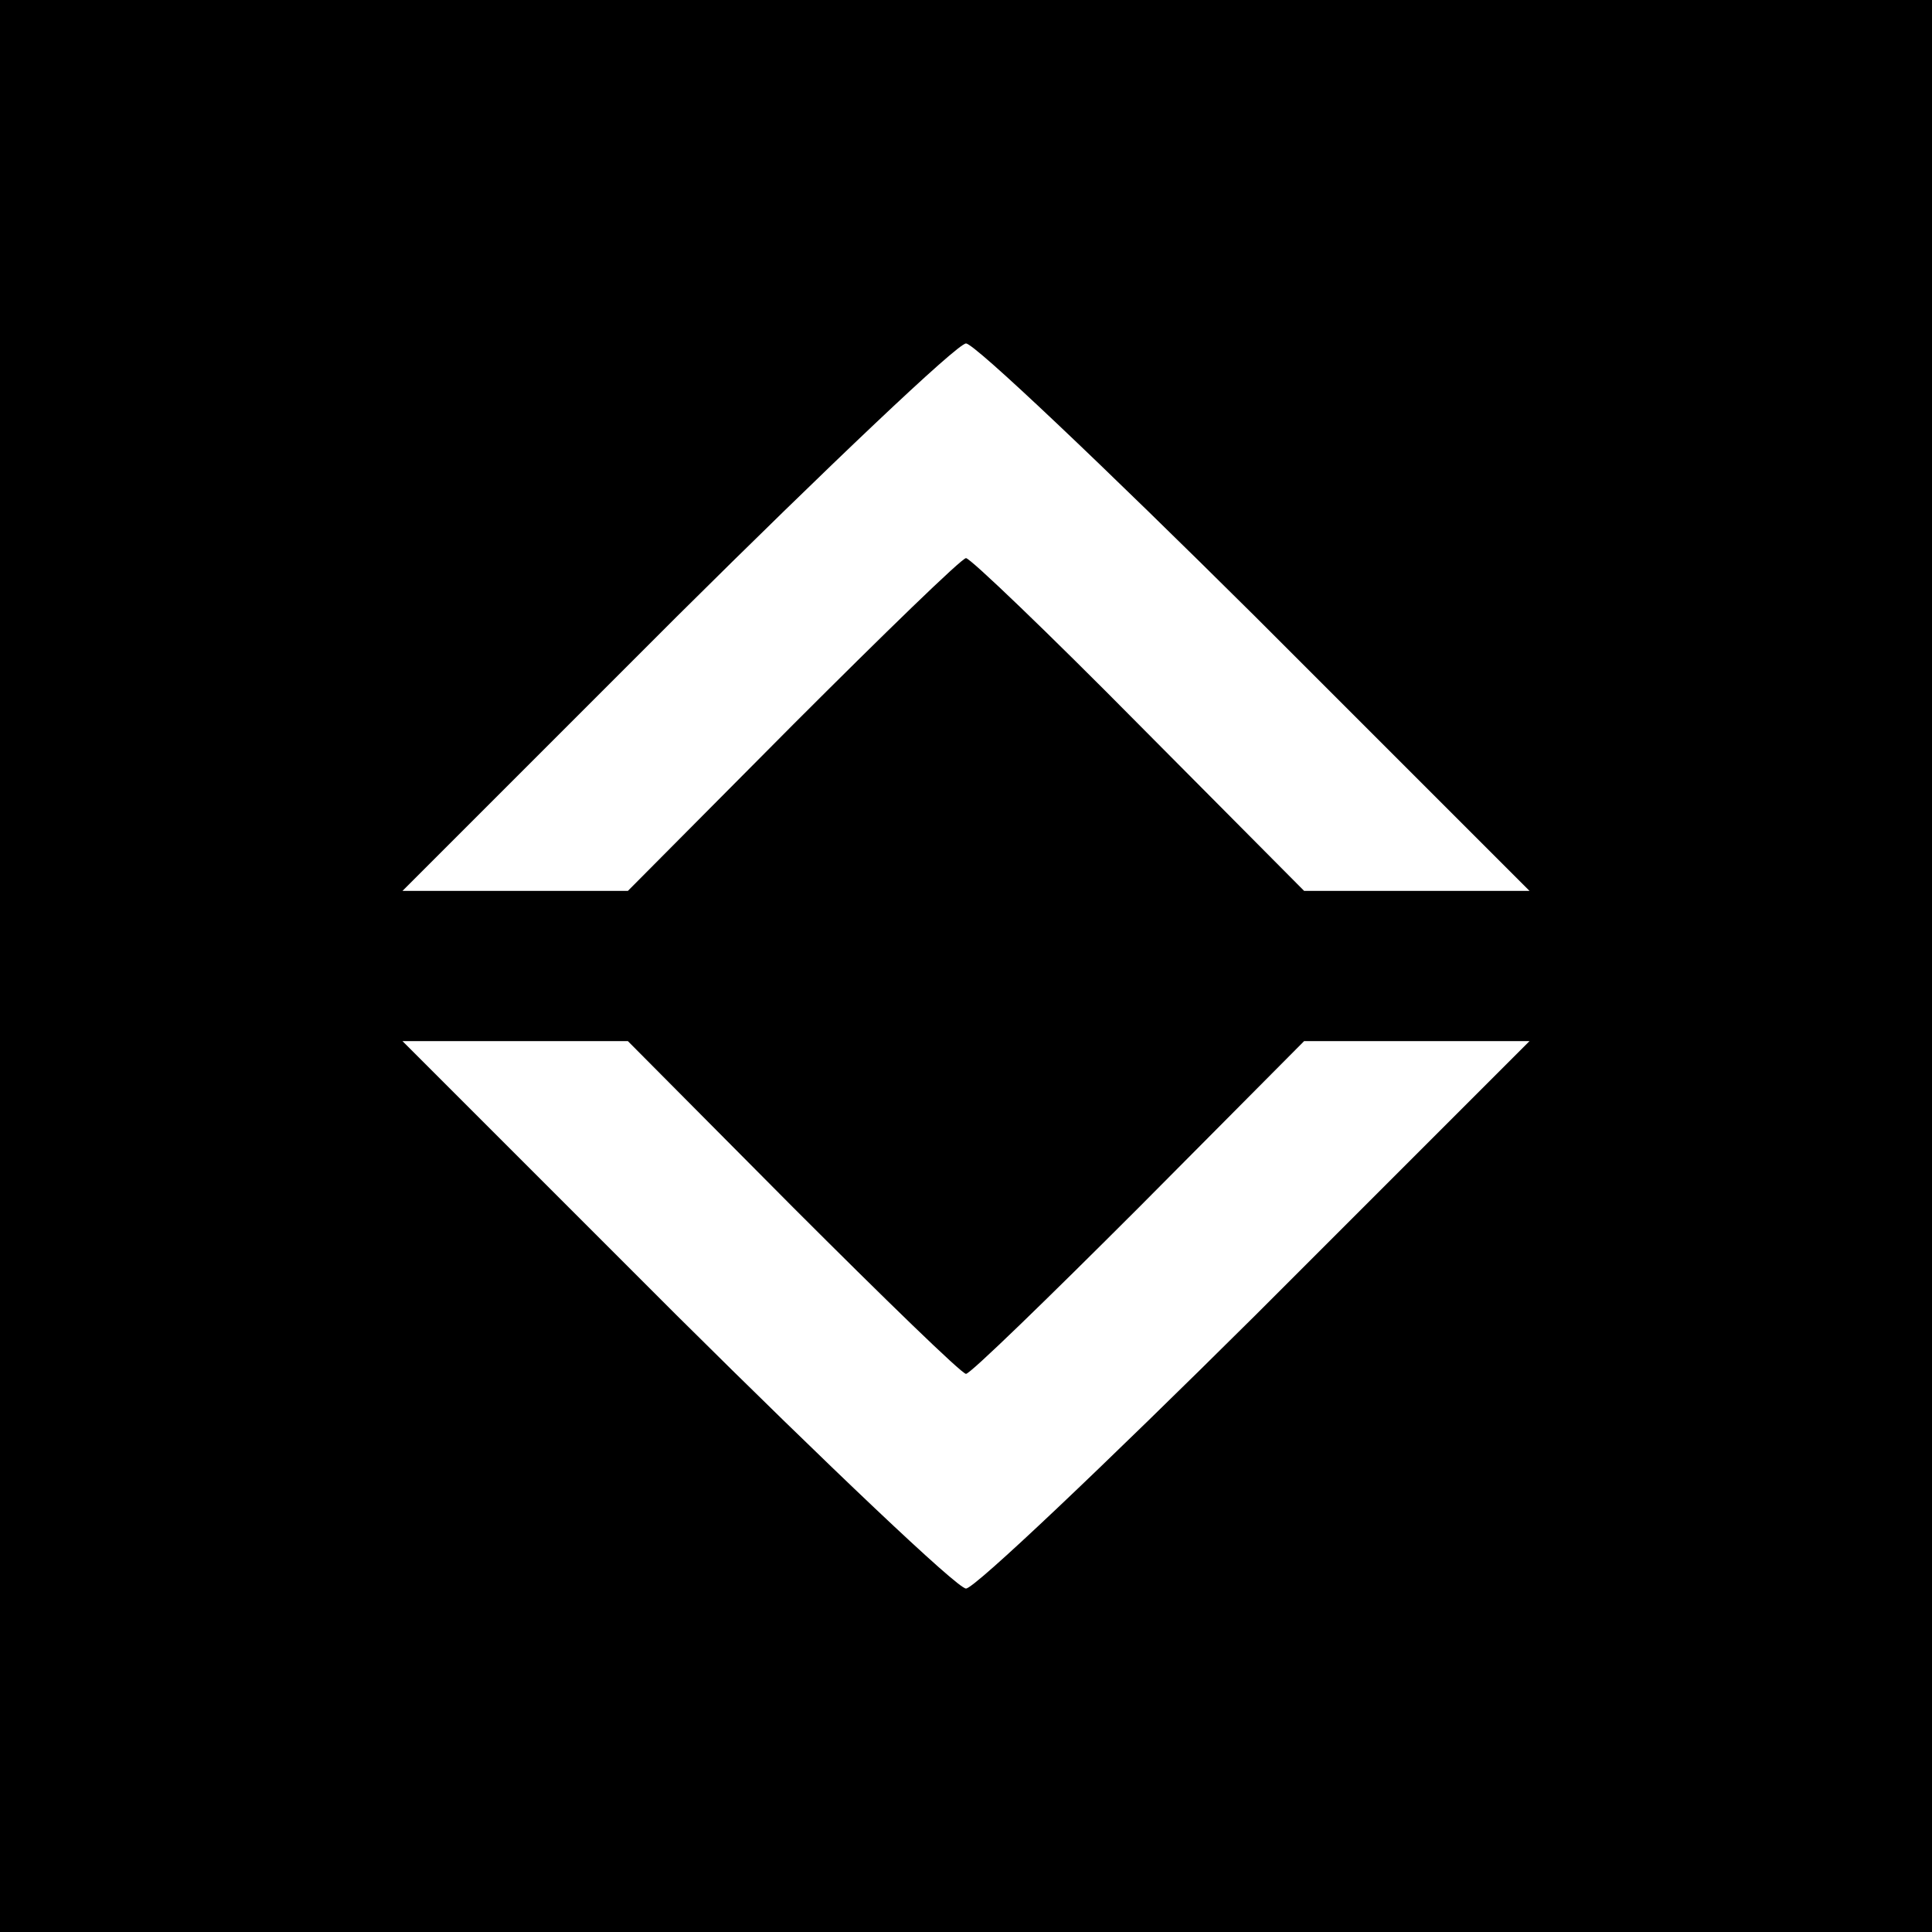 <?xml version="1.0" standalone="no"?>
<!DOCTYPE svg PUBLIC "-//W3C//DTD SVG 20010904//EN"
 "http://www.w3.org/TR/2001/REC-SVG-20010904/DTD/svg10.dtd">
<svg version="1.0" xmlns="http://www.w3.org/2000/svg"
 width="180pt" height="180pt" viewBox="0 0 180 180"
 preserveAspectRatio="xMidYMid meet">
<g transform="translate(0,180) scale(0.1,-0.1)"
fill="#000000" stroke="none">
<path d="M0 900 l0 -900 900 0 900 0 0 900 0 900 -900 0 -900 0 0 -900z m1170
325 l255 -255 -105 0 -105 0 -154 155 c-84 85 -157 155 -161 155 -4 0 -76 -70
-161 -155 l-154 -155 -105 0 -105 0 255 255 c141 140 262 255 270 255 8 0 129
-115 270 -255z m-431 -550 c85 -85 157 -155 161 -155 4 0 76 70 161 155 l154
155 105 0 105 0 -255 -255 c-141 -140 -262 -255 -270 -255 -8 0 -129 115 -270
255 l-255 255 105 0 105 0 154 -155z"/>
</g>
</svg>

